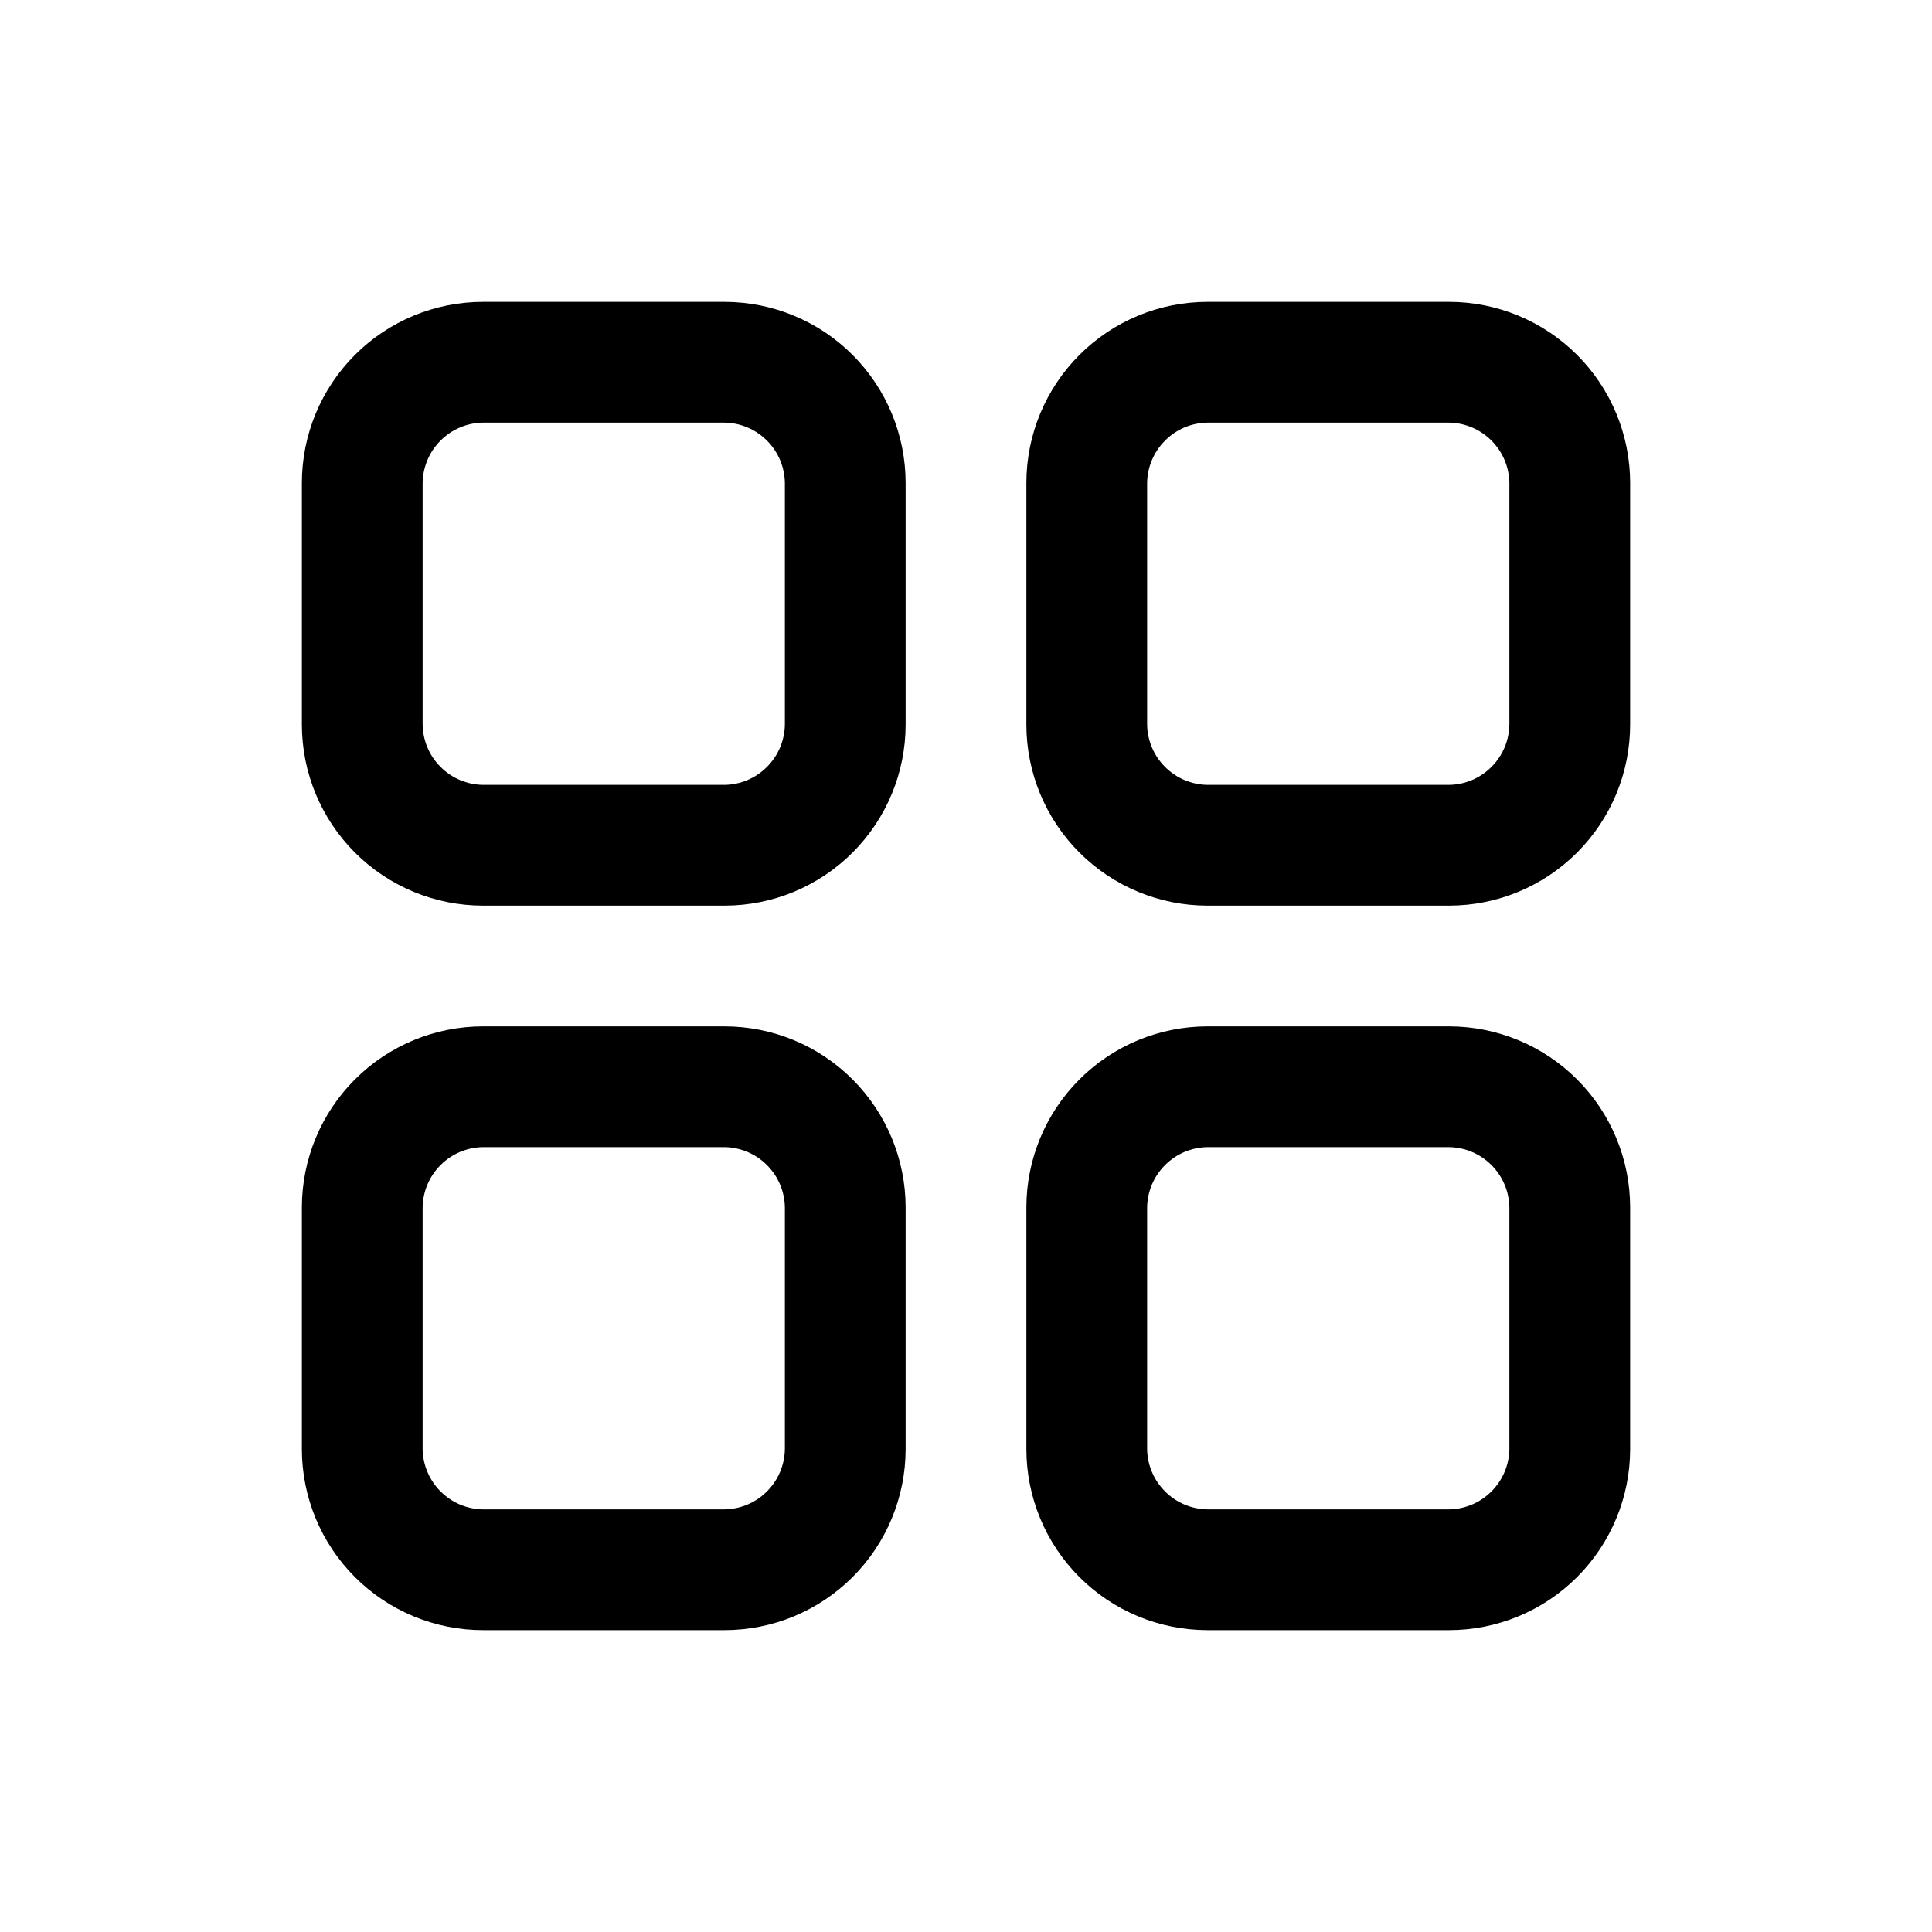 <?xml version="1.0" encoding="utf-8"?><!-- Скачано с сайта svg4.ru / Downloaded from svg4.ru -->
<svg width="800px" height="800px" viewBox="0 0 24 24" fill="none" xmlns="http://www.w3.org/2000/svg">
<path d="M9 11.25H6C5.403 11.25 4.831 11.013 4.409 10.591C3.987 10.169 3.75 9.597 3.75 9V6C3.75 5.403 3.987 4.831 4.409 4.409C4.831 3.987 5.403 3.75 6 3.75H9C9.597 3.75 10.169 3.987 10.591 4.409C11.013 4.831 11.25 5.403 11.25 6V9C11.25 9.597 11.013 10.169 10.591 10.591C10.169 11.013 9.597 11.25 9 11.25ZM6 5.25C5.802 5.253 5.613 5.332 5.473 5.473C5.332 5.613 5.253 5.802 5.25 6V9C5.253 9.198 5.332 9.387 5.473 9.527C5.613 9.668 5.802 9.747 6 9.75H9C9.198 9.747 9.387 9.668 9.527 9.527C9.668 9.387 9.747 9.198 9.75 9V6C9.747 5.802 9.668 5.613 9.527 5.473C9.387 5.332 9.198 5.253 9 5.25H6Z" fill="#000000"/>
<path d="M9 20.25H6C5.403 20.25 4.831 20.013 4.409 19.591C3.987 19.169 3.75 18.597 3.75 18V15C3.75 14.403 3.987 13.831 4.409 13.409C4.831 12.987 5.403 12.75 6 12.75H9C9.597 12.75 10.169 12.987 10.591 13.409C11.013 13.831 11.25 14.403 11.25 15V18C11.25 18.597 11.013 19.169 10.591 19.591C10.169 20.013 9.597 20.25 9 20.25ZM6 14.25C5.802 14.253 5.613 14.332 5.473 14.473C5.332 14.613 5.253 14.802 5.25 15V18C5.253 18.198 5.332 18.387 5.473 18.527C5.613 18.668 5.802 18.747 6 18.75H9C9.198 18.747 9.387 18.668 9.527 18.527C9.668 18.387 9.747 18.198 9.75 18V15C9.747 14.802 9.668 14.613 9.527 14.473C9.387 14.332 9.198 14.253 9 14.25H6Z" fill="#000000"/>
<path d="M18 11.25H15C14.403 11.25 13.831 11.013 13.409 10.591C12.987 10.169 12.75 9.597 12.75 9V6C12.75 5.403 12.987 4.831 13.409 4.409C13.831 3.987 14.403 3.75 15 3.75H18C18.597 3.75 19.169 3.987 19.591 4.409C20.013 4.831 20.25 5.403 20.25 6V9C20.25 9.597 20.013 10.169 19.591 10.591C19.169 11.013 18.597 11.25 18 11.25ZM15 5.25C14.802 5.253 14.613 5.332 14.473 5.473C14.332 5.613 14.253 5.802 14.25 6V9C14.253 9.198 14.332 9.387 14.473 9.527C14.613 9.668 14.802 9.747 15 9.75H18C18.198 9.747 18.387 9.668 18.527 9.527C18.668 9.387 18.747 9.198 18.75 9V6C18.747 5.802 18.668 5.613 18.527 5.473C18.387 5.332 18.198 5.253 18 5.25H15Z" fill="#000000"/>
<path d="M18 20.25H15C14.403 20.25 13.831 20.013 13.409 19.591C12.987 19.169 12.75 18.597 12.75 18V15C12.75 14.403 12.987 13.831 13.409 13.409C13.831 12.987 14.403 12.75 15 12.75H18C18.597 12.75 19.169 12.987 19.591 13.409C20.013 13.831 20.25 14.403 20.25 15V18C20.25 18.597 20.013 19.169 19.591 19.591C19.169 20.013 18.597 20.25 18 20.25ZM15 14.25C14.802 14.253 14.613 14.332 14.473 14.473C14.332 14.613 14.253 14.802 14.25 15V18C14.253 18.198 14.332 18.387 14.473 18.527C14.613 18.668 14.802 18.747 15 18.75H18C18.198 18.747 18.387 18.668 18.527 18.527C18.668 18.387 18.747 18.198 18.75 18V15C18.747 14.802 18.668 14.613 18.527 14.473C18.387 14.332 18.198 14.253 18 14.25H15Z" fill="#000000"/>
</svg>